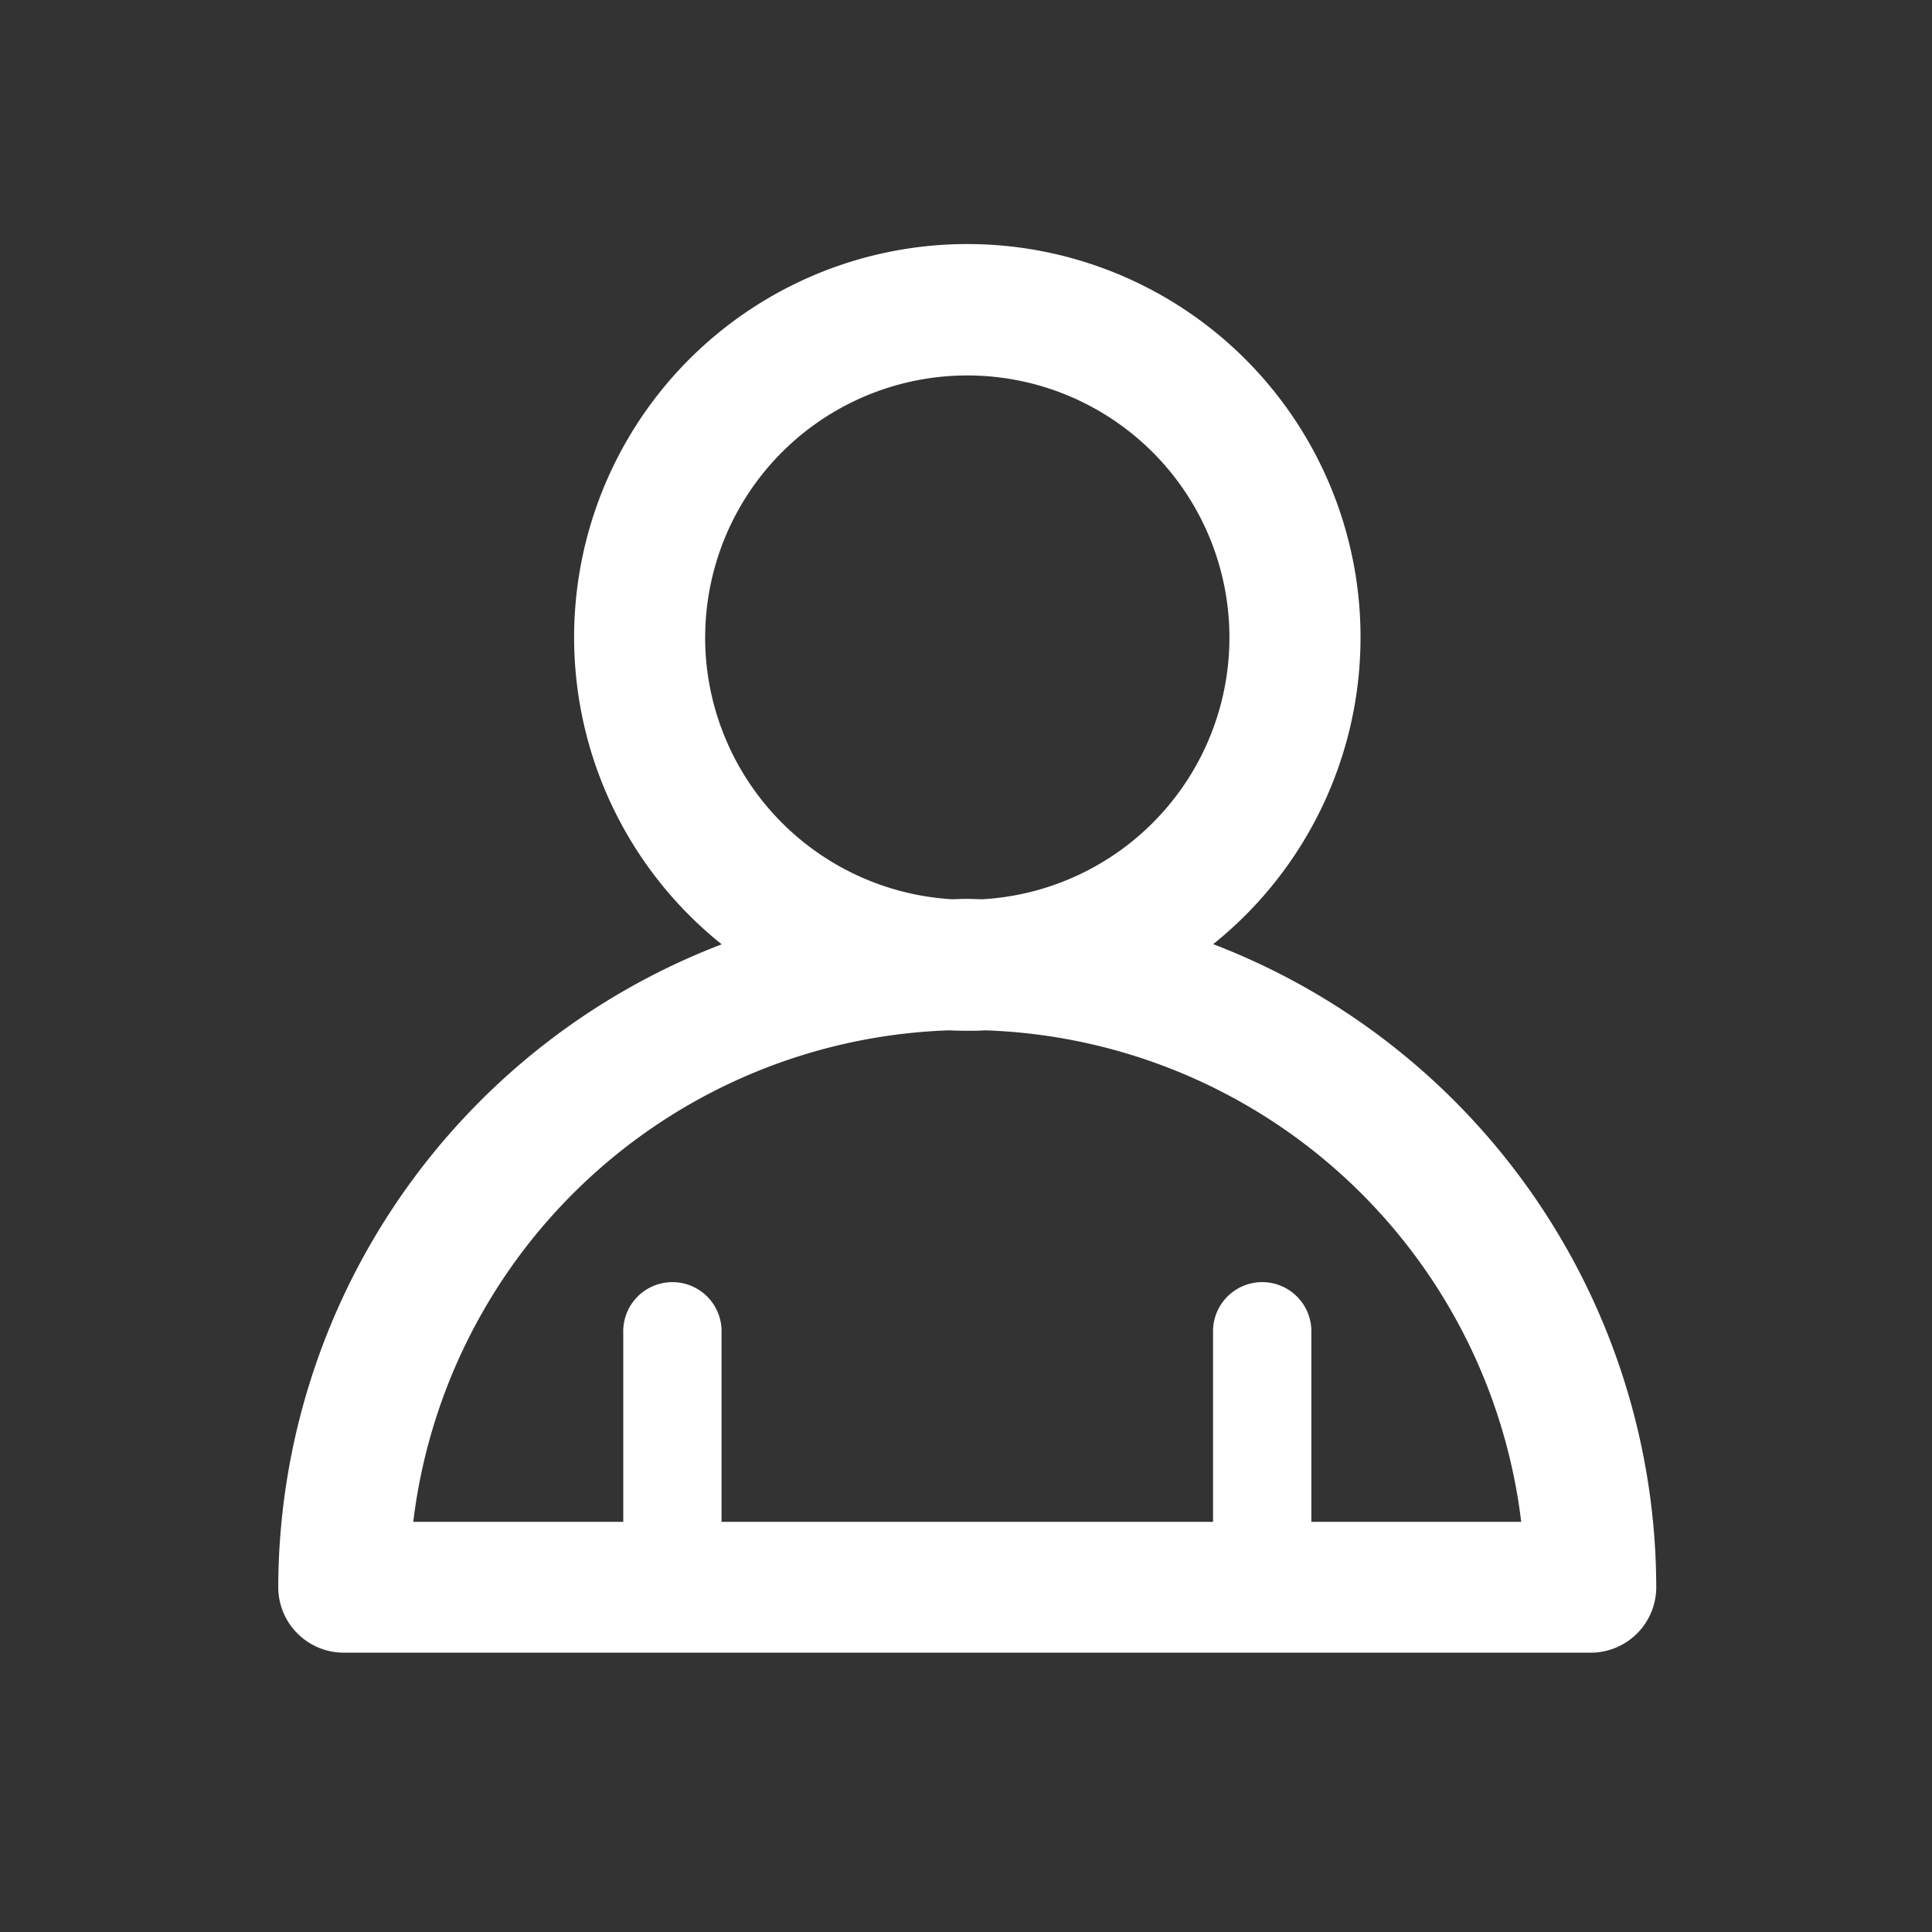 <svg xmlns="http://www.w3.org/2000/svg" width="40" height="40" viewBox="0 0 40 40">
  <rect x="0" y="0" width="40" height="40" fill="#333333" stroke="none"/>
  <g id="Group_19497" data-name="Group 19497" transform="translate(-601 -1829)">
    <rect id="Rectangle_4493" data-name="Rectangle 4493" width="40" height="40" transform="translate(601 1829)" fill="none"/>
    <g id="portal-nav-icon_user" transform="translate(604.602 1832.602)">
      <g id="_01-Bold-Export" data-name="01-Bold-Export" transform="translate(2.159 1.457)">
        <path id="Path_41663" data-name="Path 41663" d="M31.242,22.492a8.141,8.141,0,1,0-10.171,0A14.289,14.289,0,0,0,11.89,35.8a1.357,1.357,0,0,0,1.357,1.358H39.063A1.357,1.357,0,0,0,40.42,35.8a14.289,14.289,0,0,0-9.178-13.313ZM20.729,16.142a5.427,5.427,0,1,1,5.744,5.417c-.106,0-.211-.008-.318-.008s-.211.006-.317.008a5.434,5.434,0,0,1-5.11-5.417ZM33.279,34.449V30.536a1.018,1.018,0,1,0-2.035,0v3.913H21.068V30.536a1.018,1.018,0,1,0-2.035,0v3.913H14.685a11.57,11.57,0,0,1,11.1-10.176c.123.006.246.009.37.009s.246,0,.369-.009a11.569,11.569,0,0,1,11.1,10.176Z" transform="translate(-11.89 -8)" fill="#fff"/>
      </g>
      <g id="Page-edge" transform="translate(0 0)">
        <rect id="Canvas_192" data-name="Canvas 192" width="32" height="32" transform="translate(0.398 0.398)" fill="rgba(0,0,0,0)"/>
      </g>
    </g>
  </g>
</svg>
